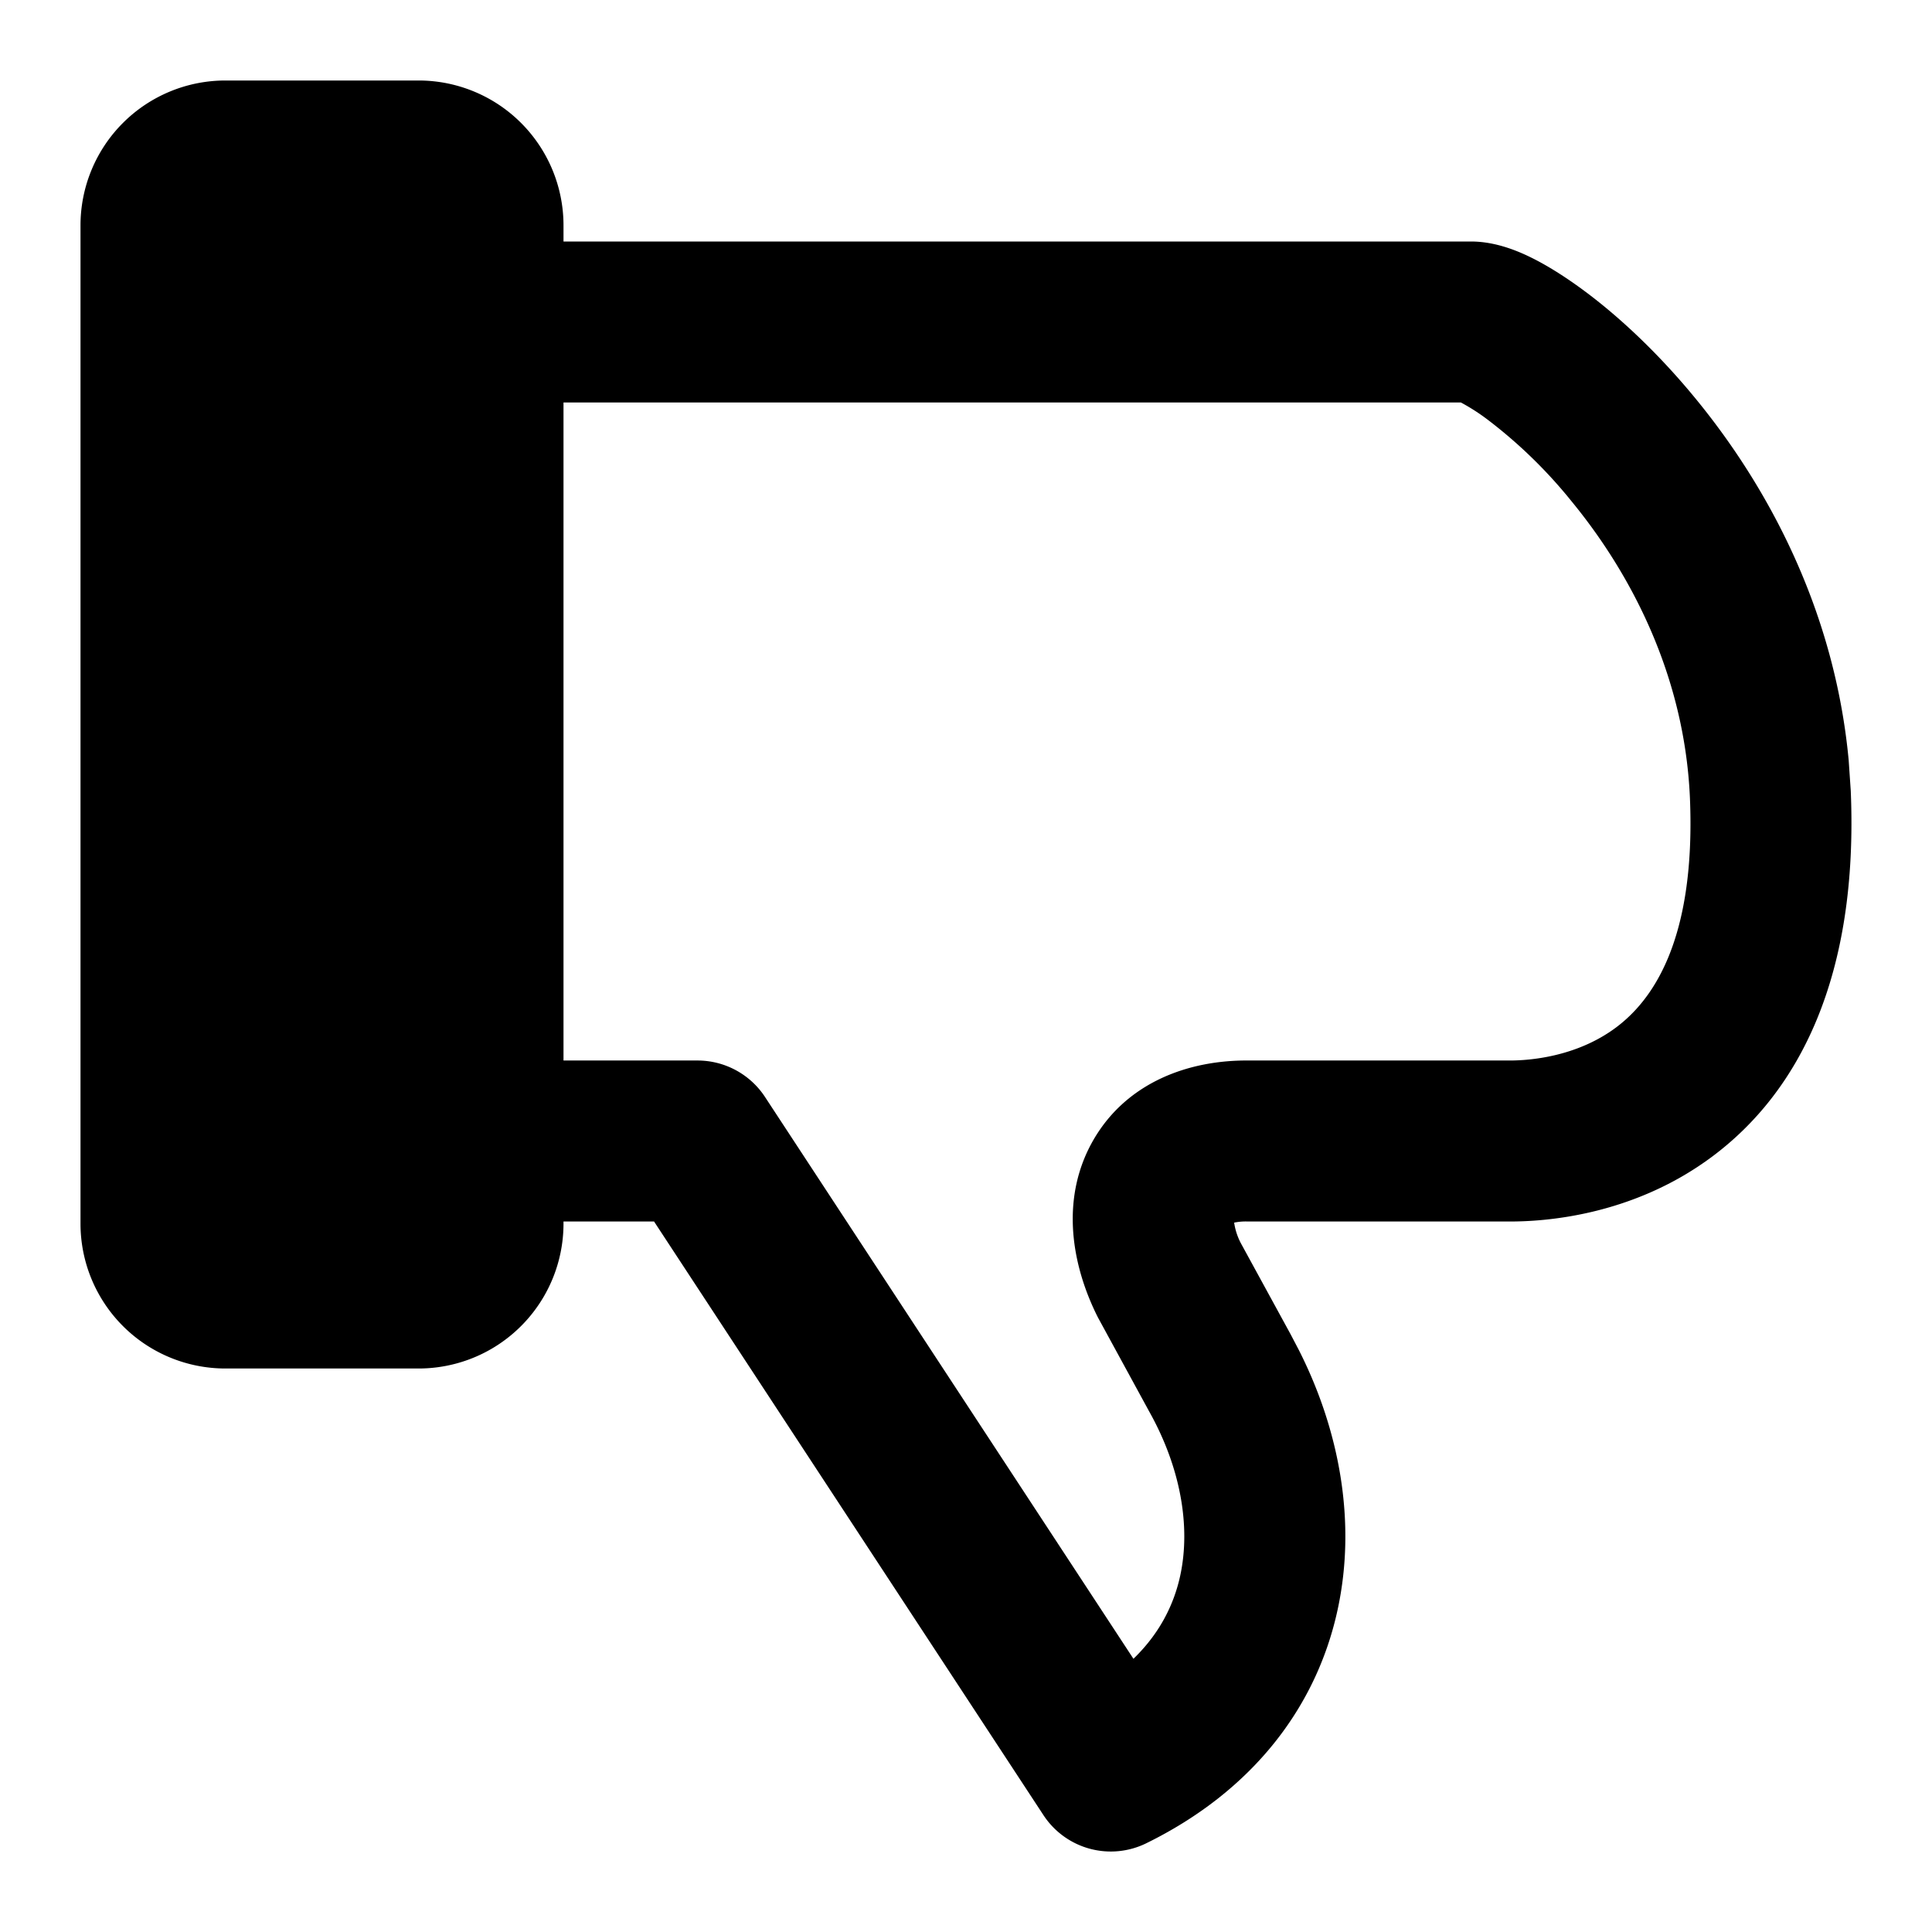 <svg xmlns="http://www.w3.org/2000/svg" width="24" height="24" fill="none" viewBox="0 0 24 24"><path fill="#000" d="M7 13.174h1.665c.337 0 .652.17.837.451l4.578 6.981c.325-.314.502-.67.581-1.032.131-.604.009-1.33-.378-2.027l-.004-.007-.64-1.174-.02-.04c-.326-.669-.438-1.477-.031-2.174.416-.711 1.184-.987 1.932-.978h3.236c.238 0 .826-.042 1.32-.411.427-.32.992-1.043.917-2.85-.066-1.517-.73-2.784-1.47-3.685a6 6 0 0 0-1.038-1.011A2.5 2.5 0 0 0 18.148 5H7zM7 3h11.273c.321 0 .61.13.773.212.202.102.417.24.633.4.432.32.924.777 1.391 1.348.875 1.068 1.719 2.6 1.895 4.484l.026.382v.002c.096 2.304-.642 3.733-1.718 4.537-1.01.755-2.127.809-2.517.809H15.5a.7.7 0 0 0-.169.014.8.8 0 0 0 .082.253l.62 1.135.103.197c.5.988.718 2.128.48 3.225-.261 1.203-1.051 2.249-2.377 2.9a1 1 0 0 1-1.277-.35l-4.837-7.374H7v.026A1.8 1.8 0 0 1 5.2 17H2.8A1.8 1.8 0 0 1 1 15.2V2.8A1.8 1.8 0 0 1 2.8 1h2.4A1.8 1.8 0 0 1 7 2.8z"/></svg>